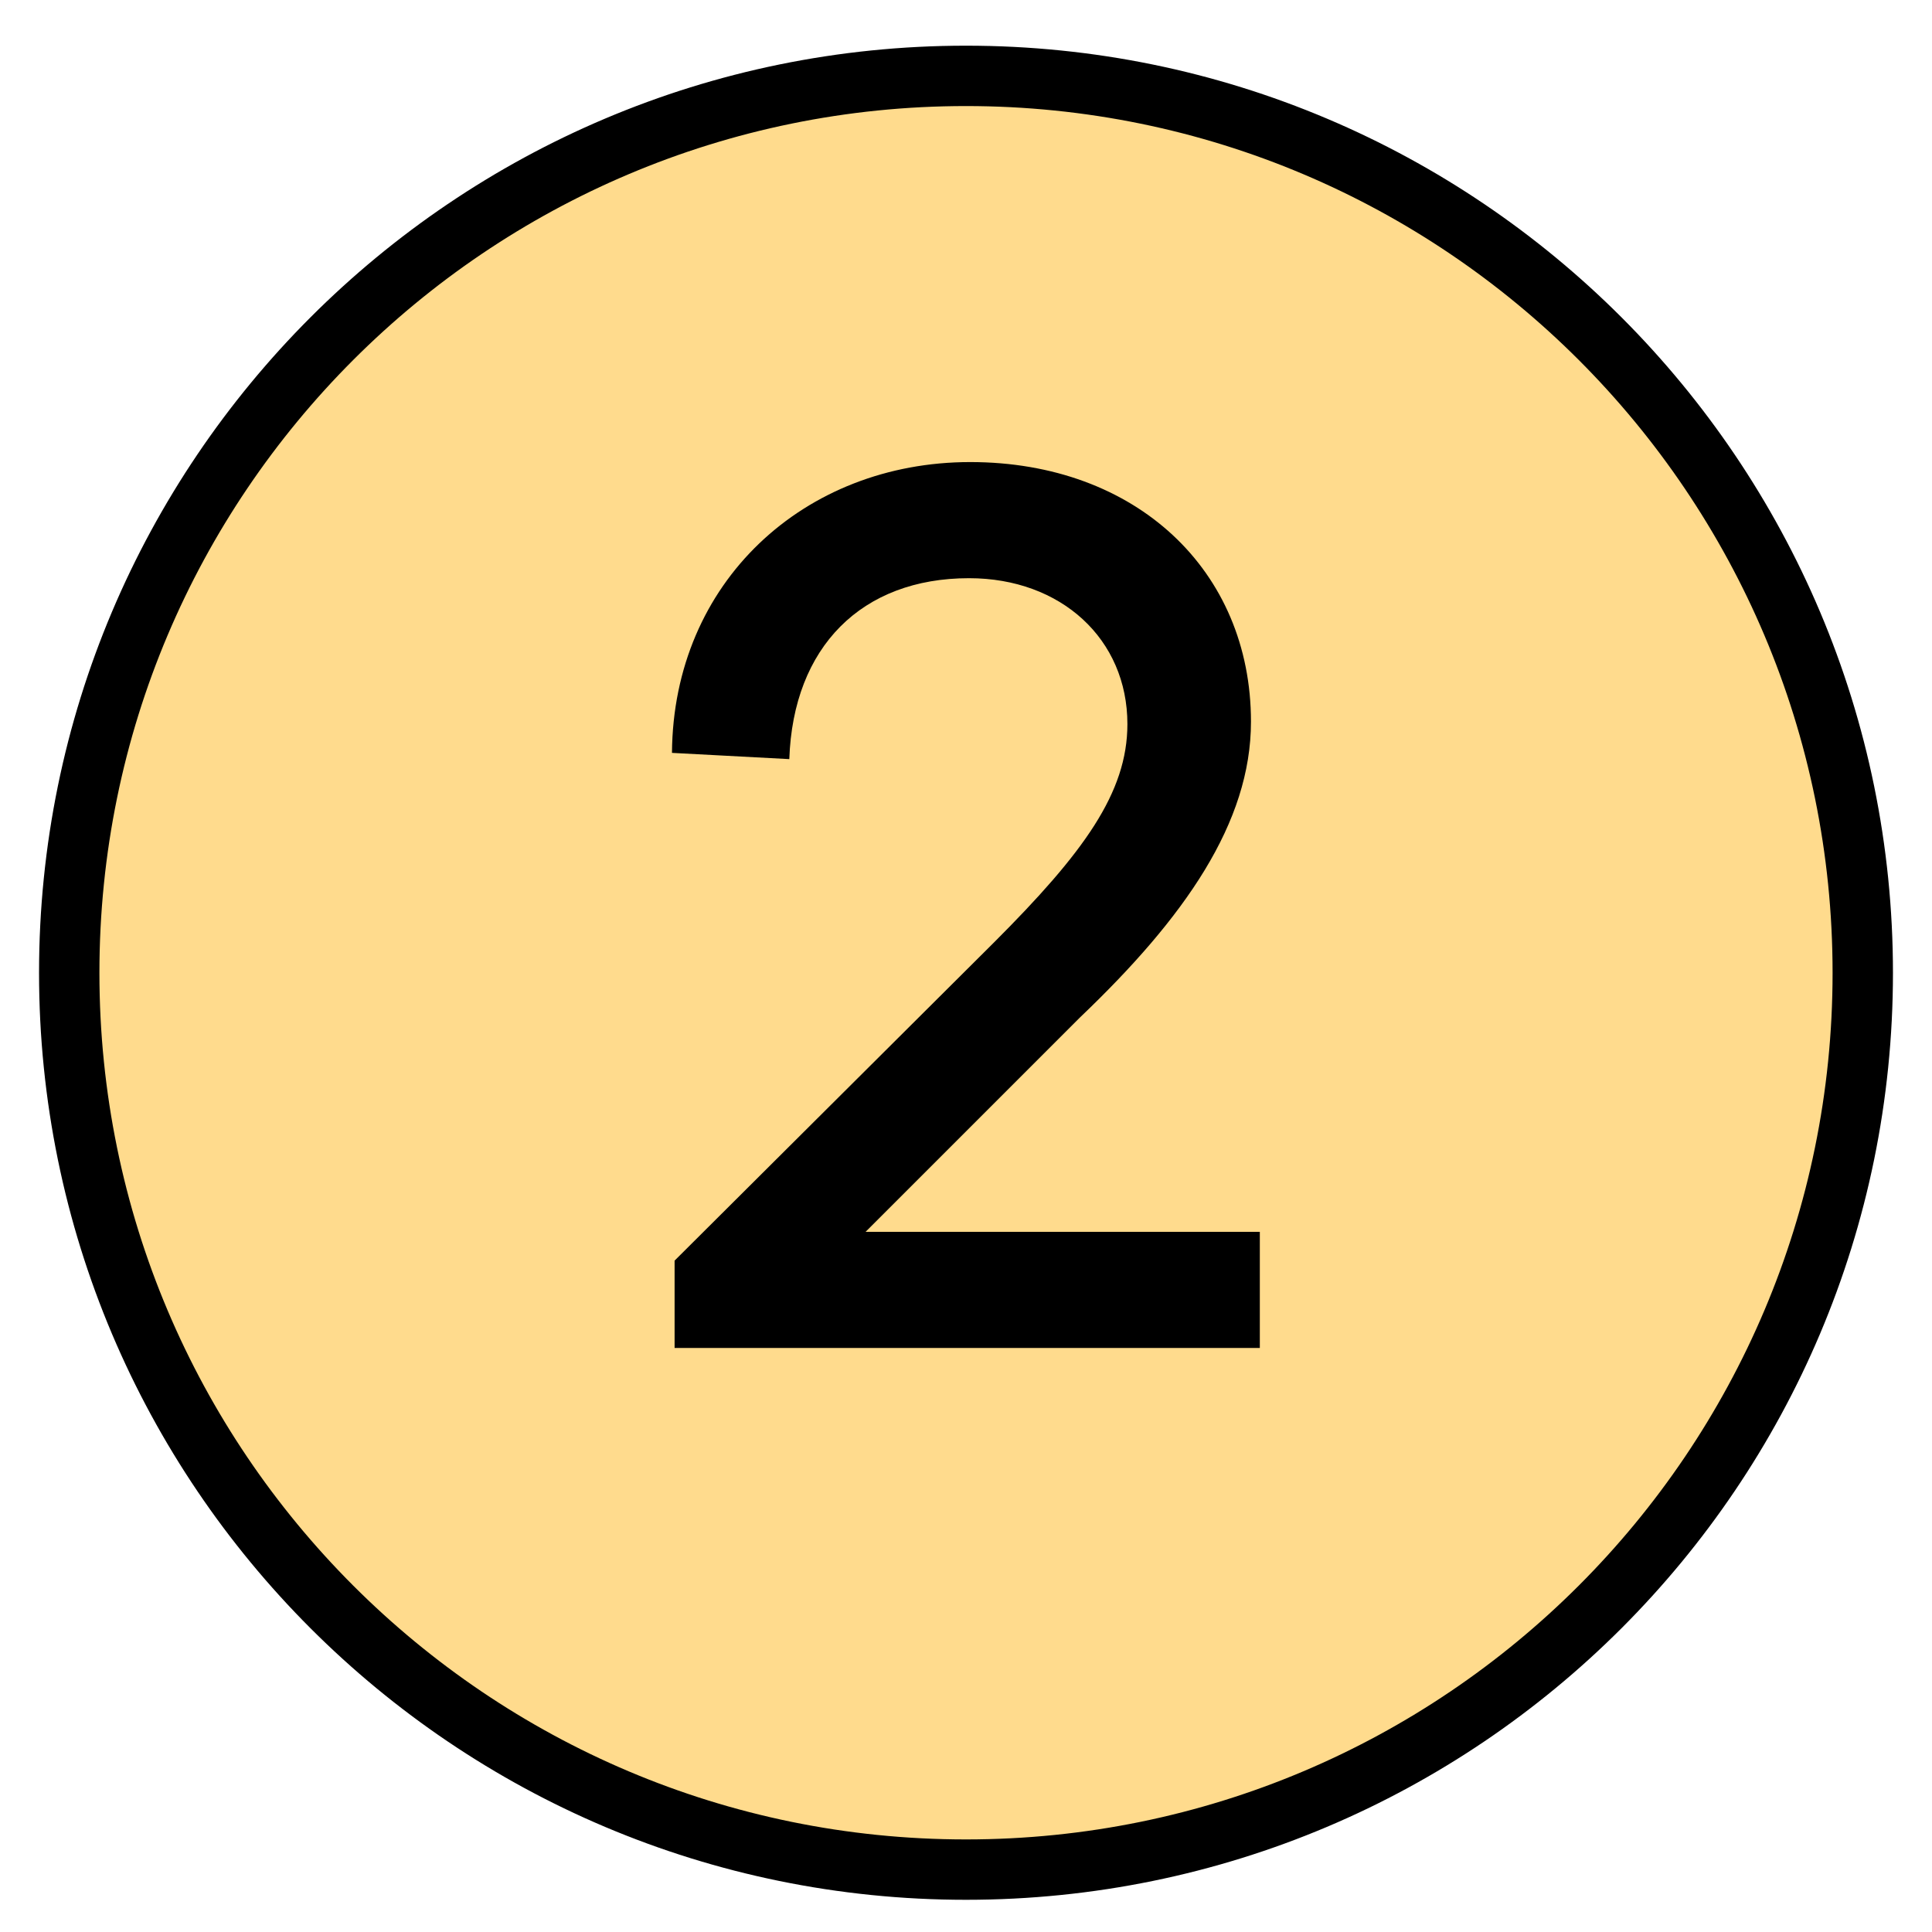 <svg width="96" height="96" viewBox="0 0 96 96" fill="none" xmlns="http://www.w3.org/2000/svg">
<path d="M3.44 48.34C3.44 72.95 23.39 92.9 48 92.9C72.61 92.9 92.56 72.95 92.56 48.34C92.56 23.73 72.61 3.77 48 3.77C23.39 3.77 3.44 23.73 3.44 48.34Z" fill="#FFDB8D"/>
<path d="M3.44 48.34C3.44 72.95 23.39 92.9 48 92.9C72.61 92.9 92.56 72.95 92.56 48.34C92.56 23.73 72.61 3.77 48 3.77C23.39 3.77 3.44 23.73 3.44 48.34Z" stroke="black" stroke-width="3" stroke-linecap="round" stroke-linejoin="round"/>
<path d="M33.52 62.64L49.39 46.83C53.85 42.37 56.02 39.39 56.02 35.98C56.02 31.76 52.73 28.73 48.15 28.73C42.82 28.73 39.41 32.14 39.22 37.72L33.39 37.41C33.45 28.92 39.96 22.96 48.21 22.96C56.46 22.96 62.16 28.35 62.16 35.86C62.16 40.88 58.87 45.59 53.67 50.55L43.01 61.21H62.6V66.98H33.52V62.64Z" fill="black"/>
</svg>
